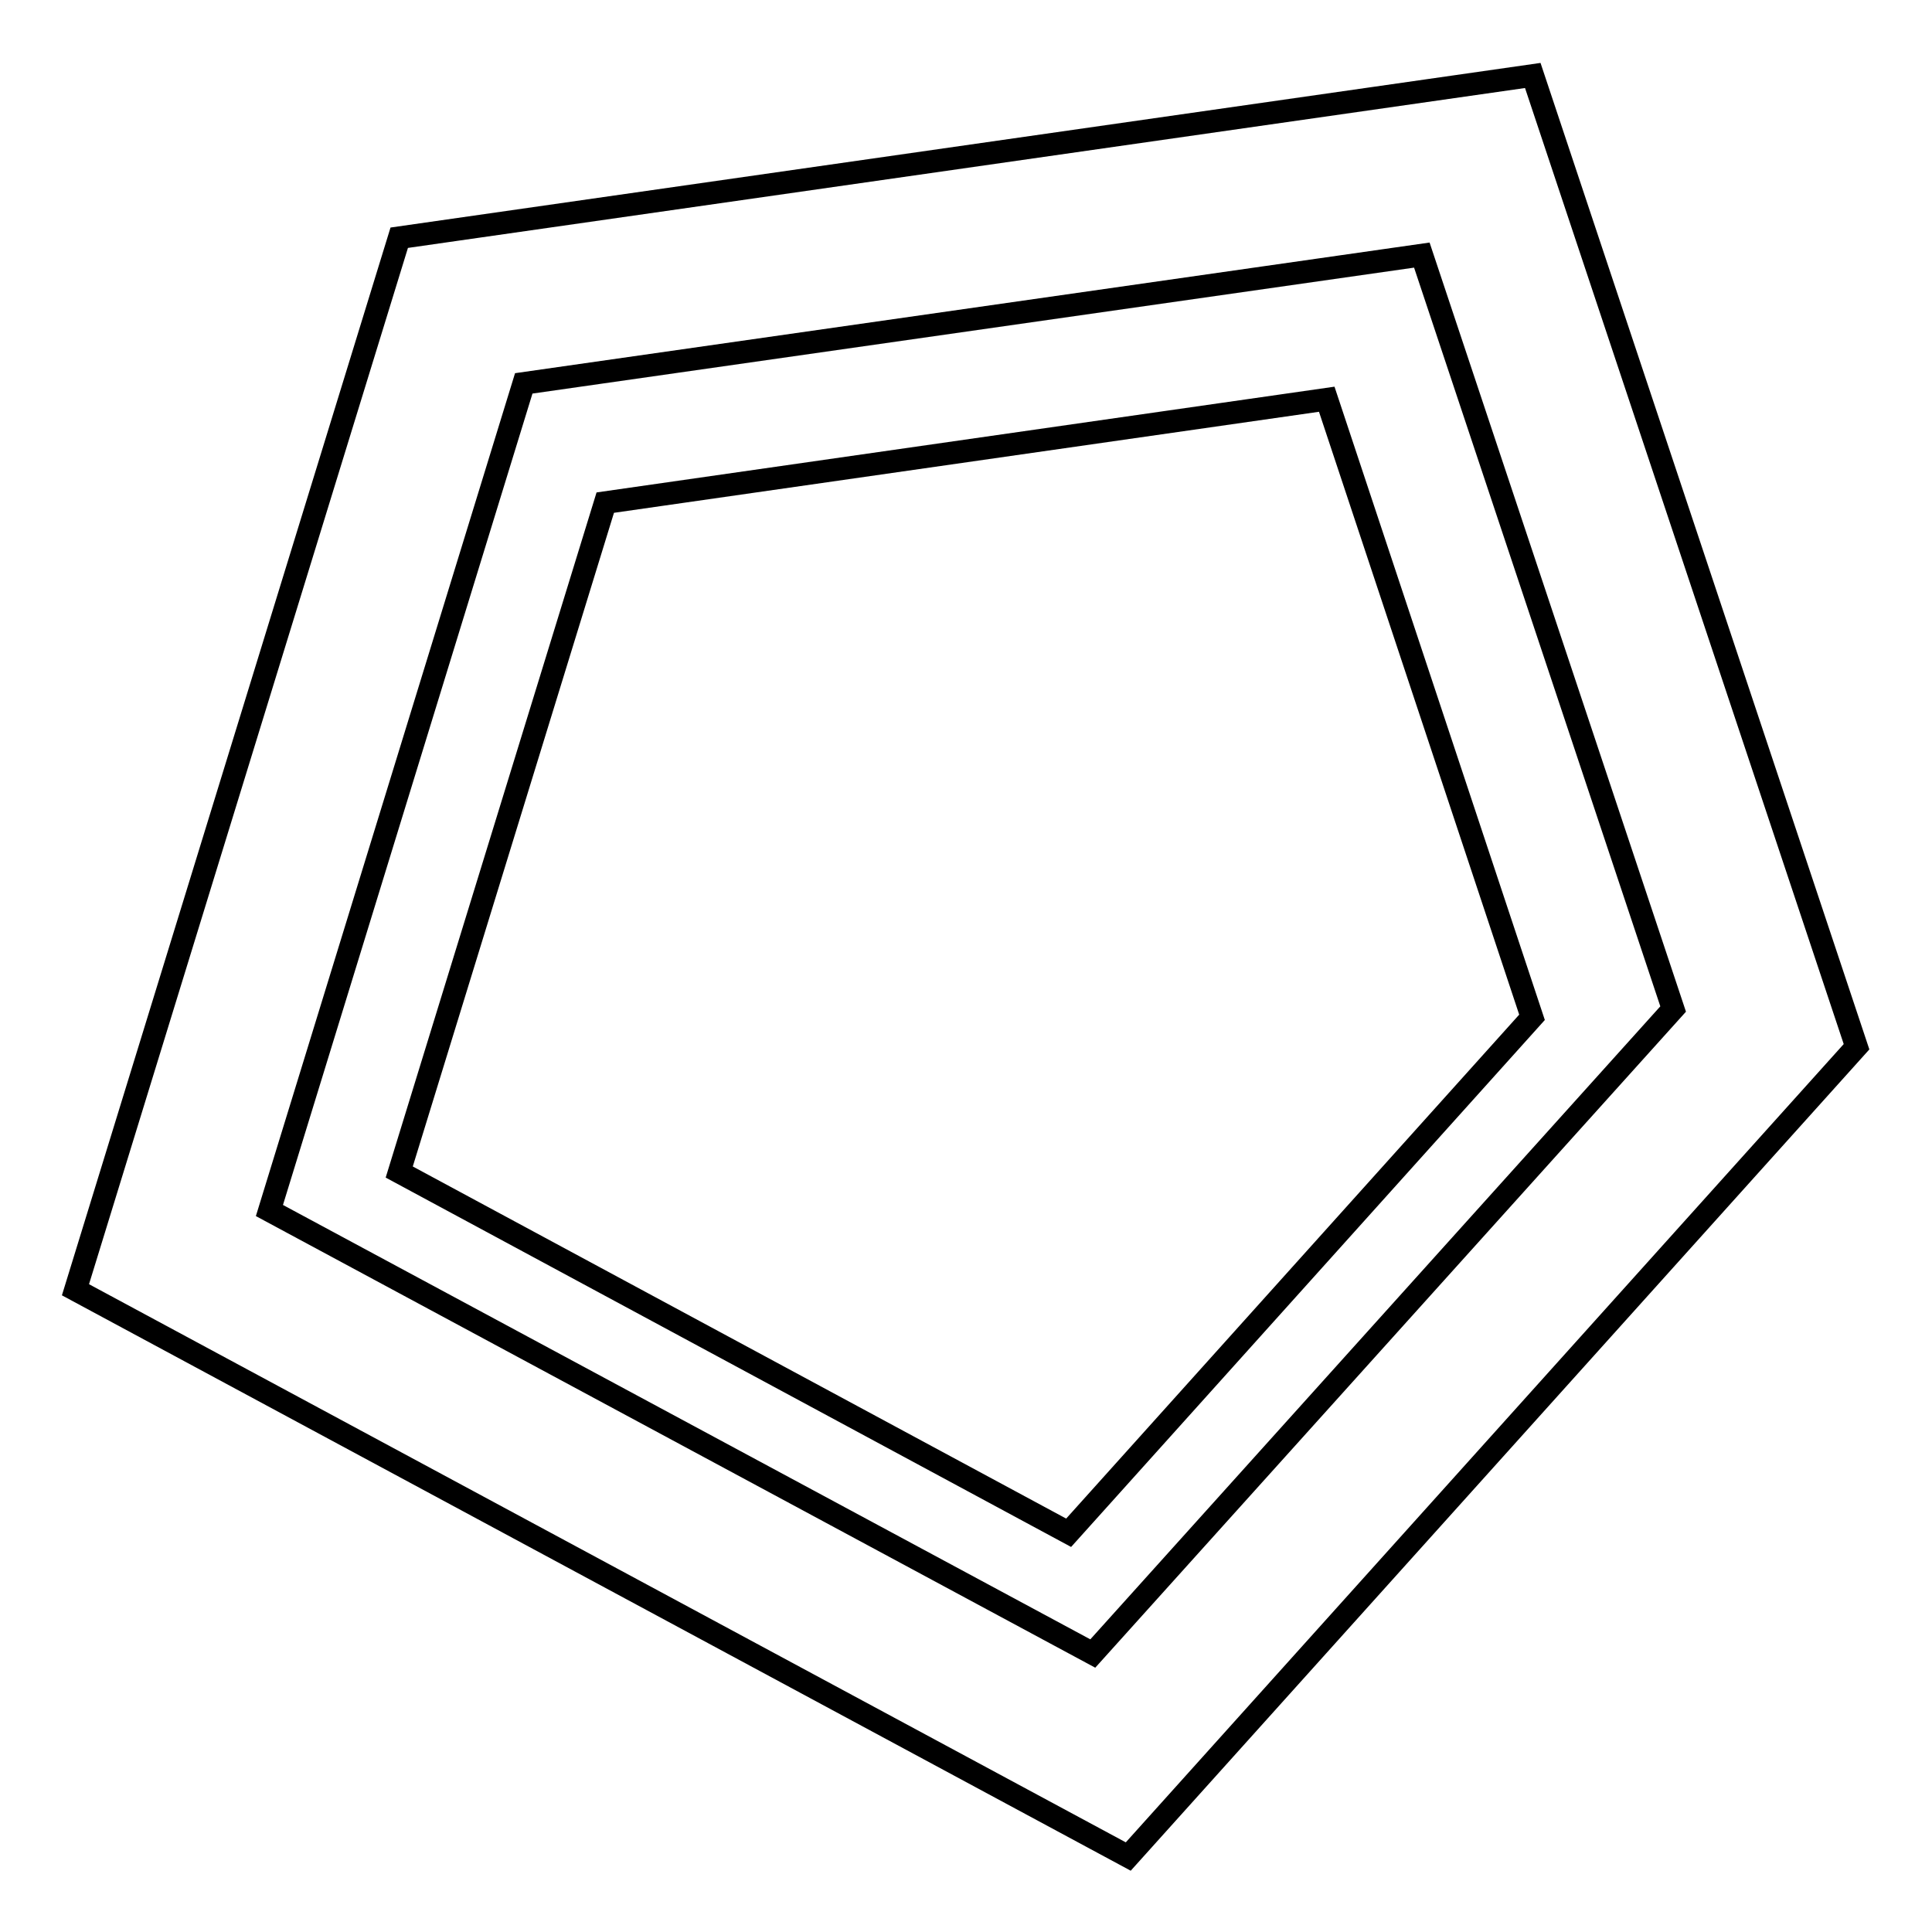 <?xml version="1.0" encoding="utf-8"?>
<!-- Svg Vector Icons : http://www.onlinewebfonts.com/icon -->
<!DOCTYPE svg PUBLIC "-//W3C//DTD SVG 1.1//EN" "http://www.w3.org/Graphics/SVG/1.1/DTD/svg11.dtd">
<svg version="1.1" xmlns="http://www.w3.org/2000/svg" xmlns:xlink="http://www.w3.org/1999/xlink" x="0px" y="0px" viewBox="0 0 256 256" enable-background="new 0 0 256 256" xml:space="preserve">
<g><g><path stroke-width="3" fill-opacity="0" stroke="#000000"  d="M203.1,10L52.9,31.5L10,170.9L149.5,246L246,138.7L203.1,10z M144.8,219.1L35.7,160.4L69.4,50.8l119-17l33.3,99.9L144.8,219.1z M175.8,52.9L80.2,66.6l-27.3,88.7l88.7,47.8l61.4-68.3L175.8,52.9z"/></g></g>
</svg>